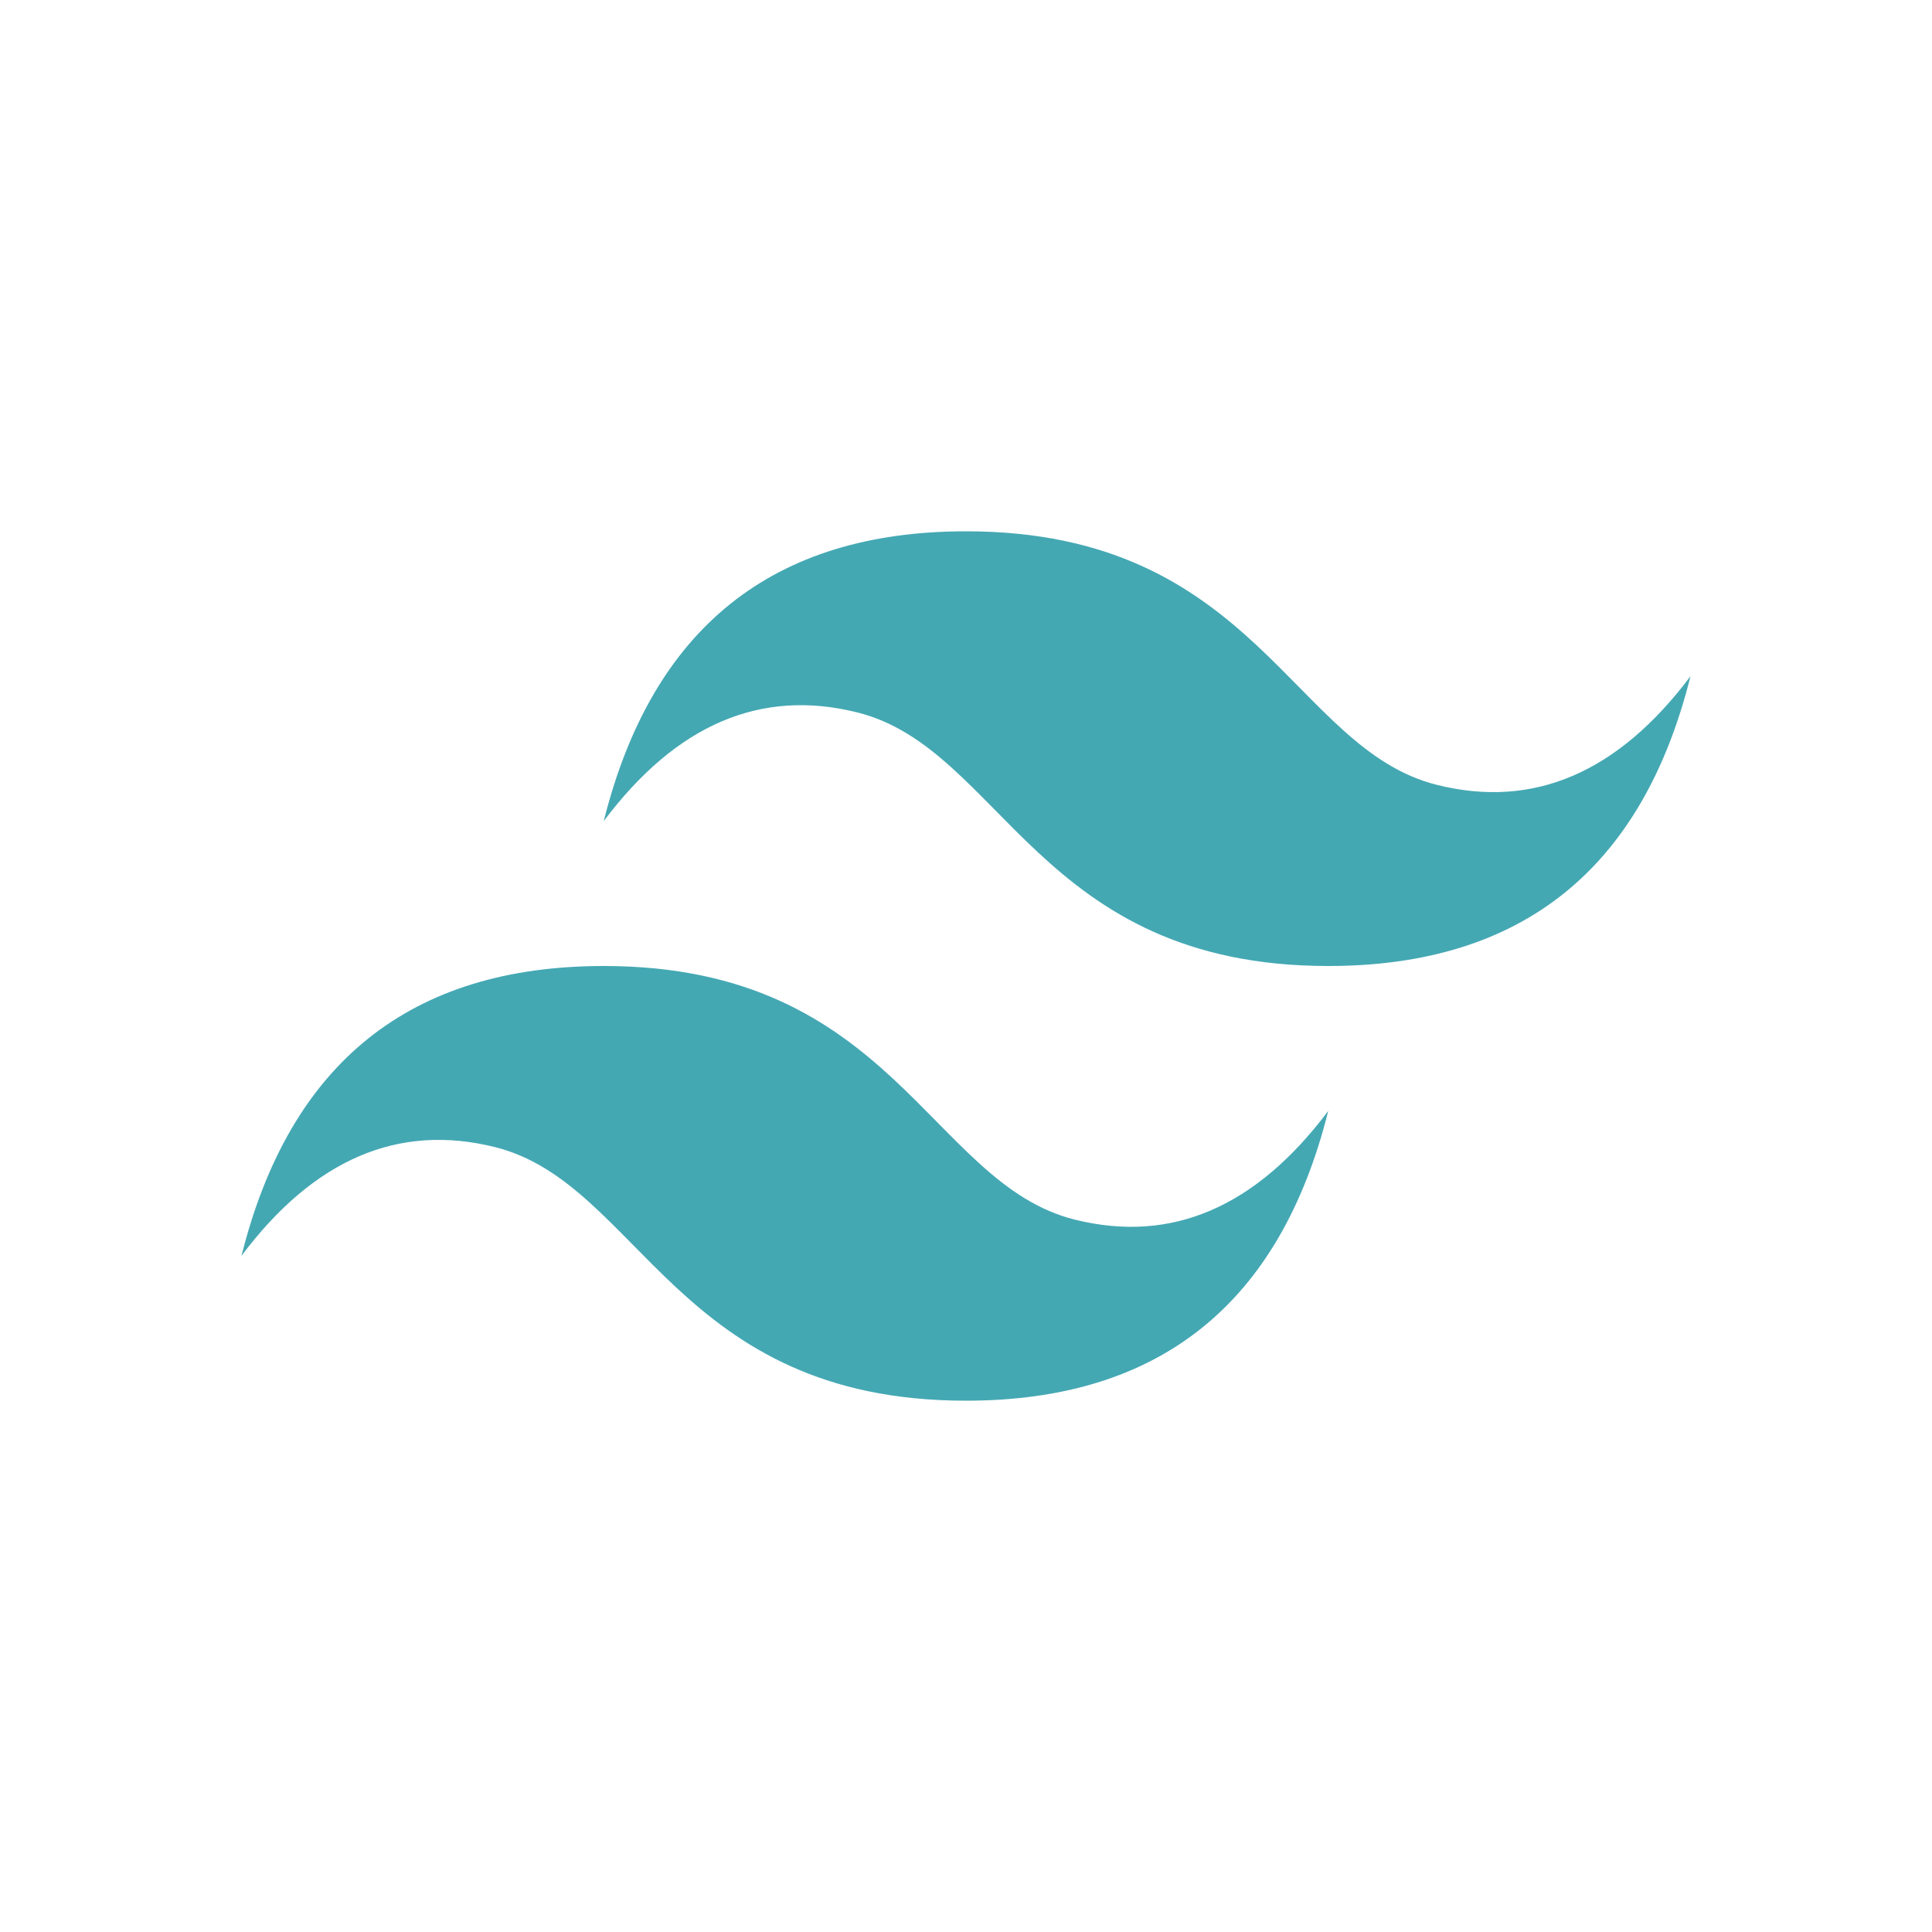 <svg width="80" height="80" viewBox="0 0 80 80" fill="none" xmlns="http://www.w3.org/2000/svg">
<path d="M25 34C27 26 32 22 40 22C52 22 53.5 31 59.5 32.5C63.5 33.5 67 32 70 28C68 36 63 40 55 40C43 40 41.5 31 35.5 29.5C31.5 28.5 28 30 25 34ZM10 52C12 44 17 40 25 40C37 40 38.5 49 44.5 50.5C48.5 51.5 52 50 55 46C53 54 48 58 40 58C28 58 26.5 49 20.5 47.5C16.5 46.5 13 48 10 52Z" fill="#44A8B3"/>
</svg>
